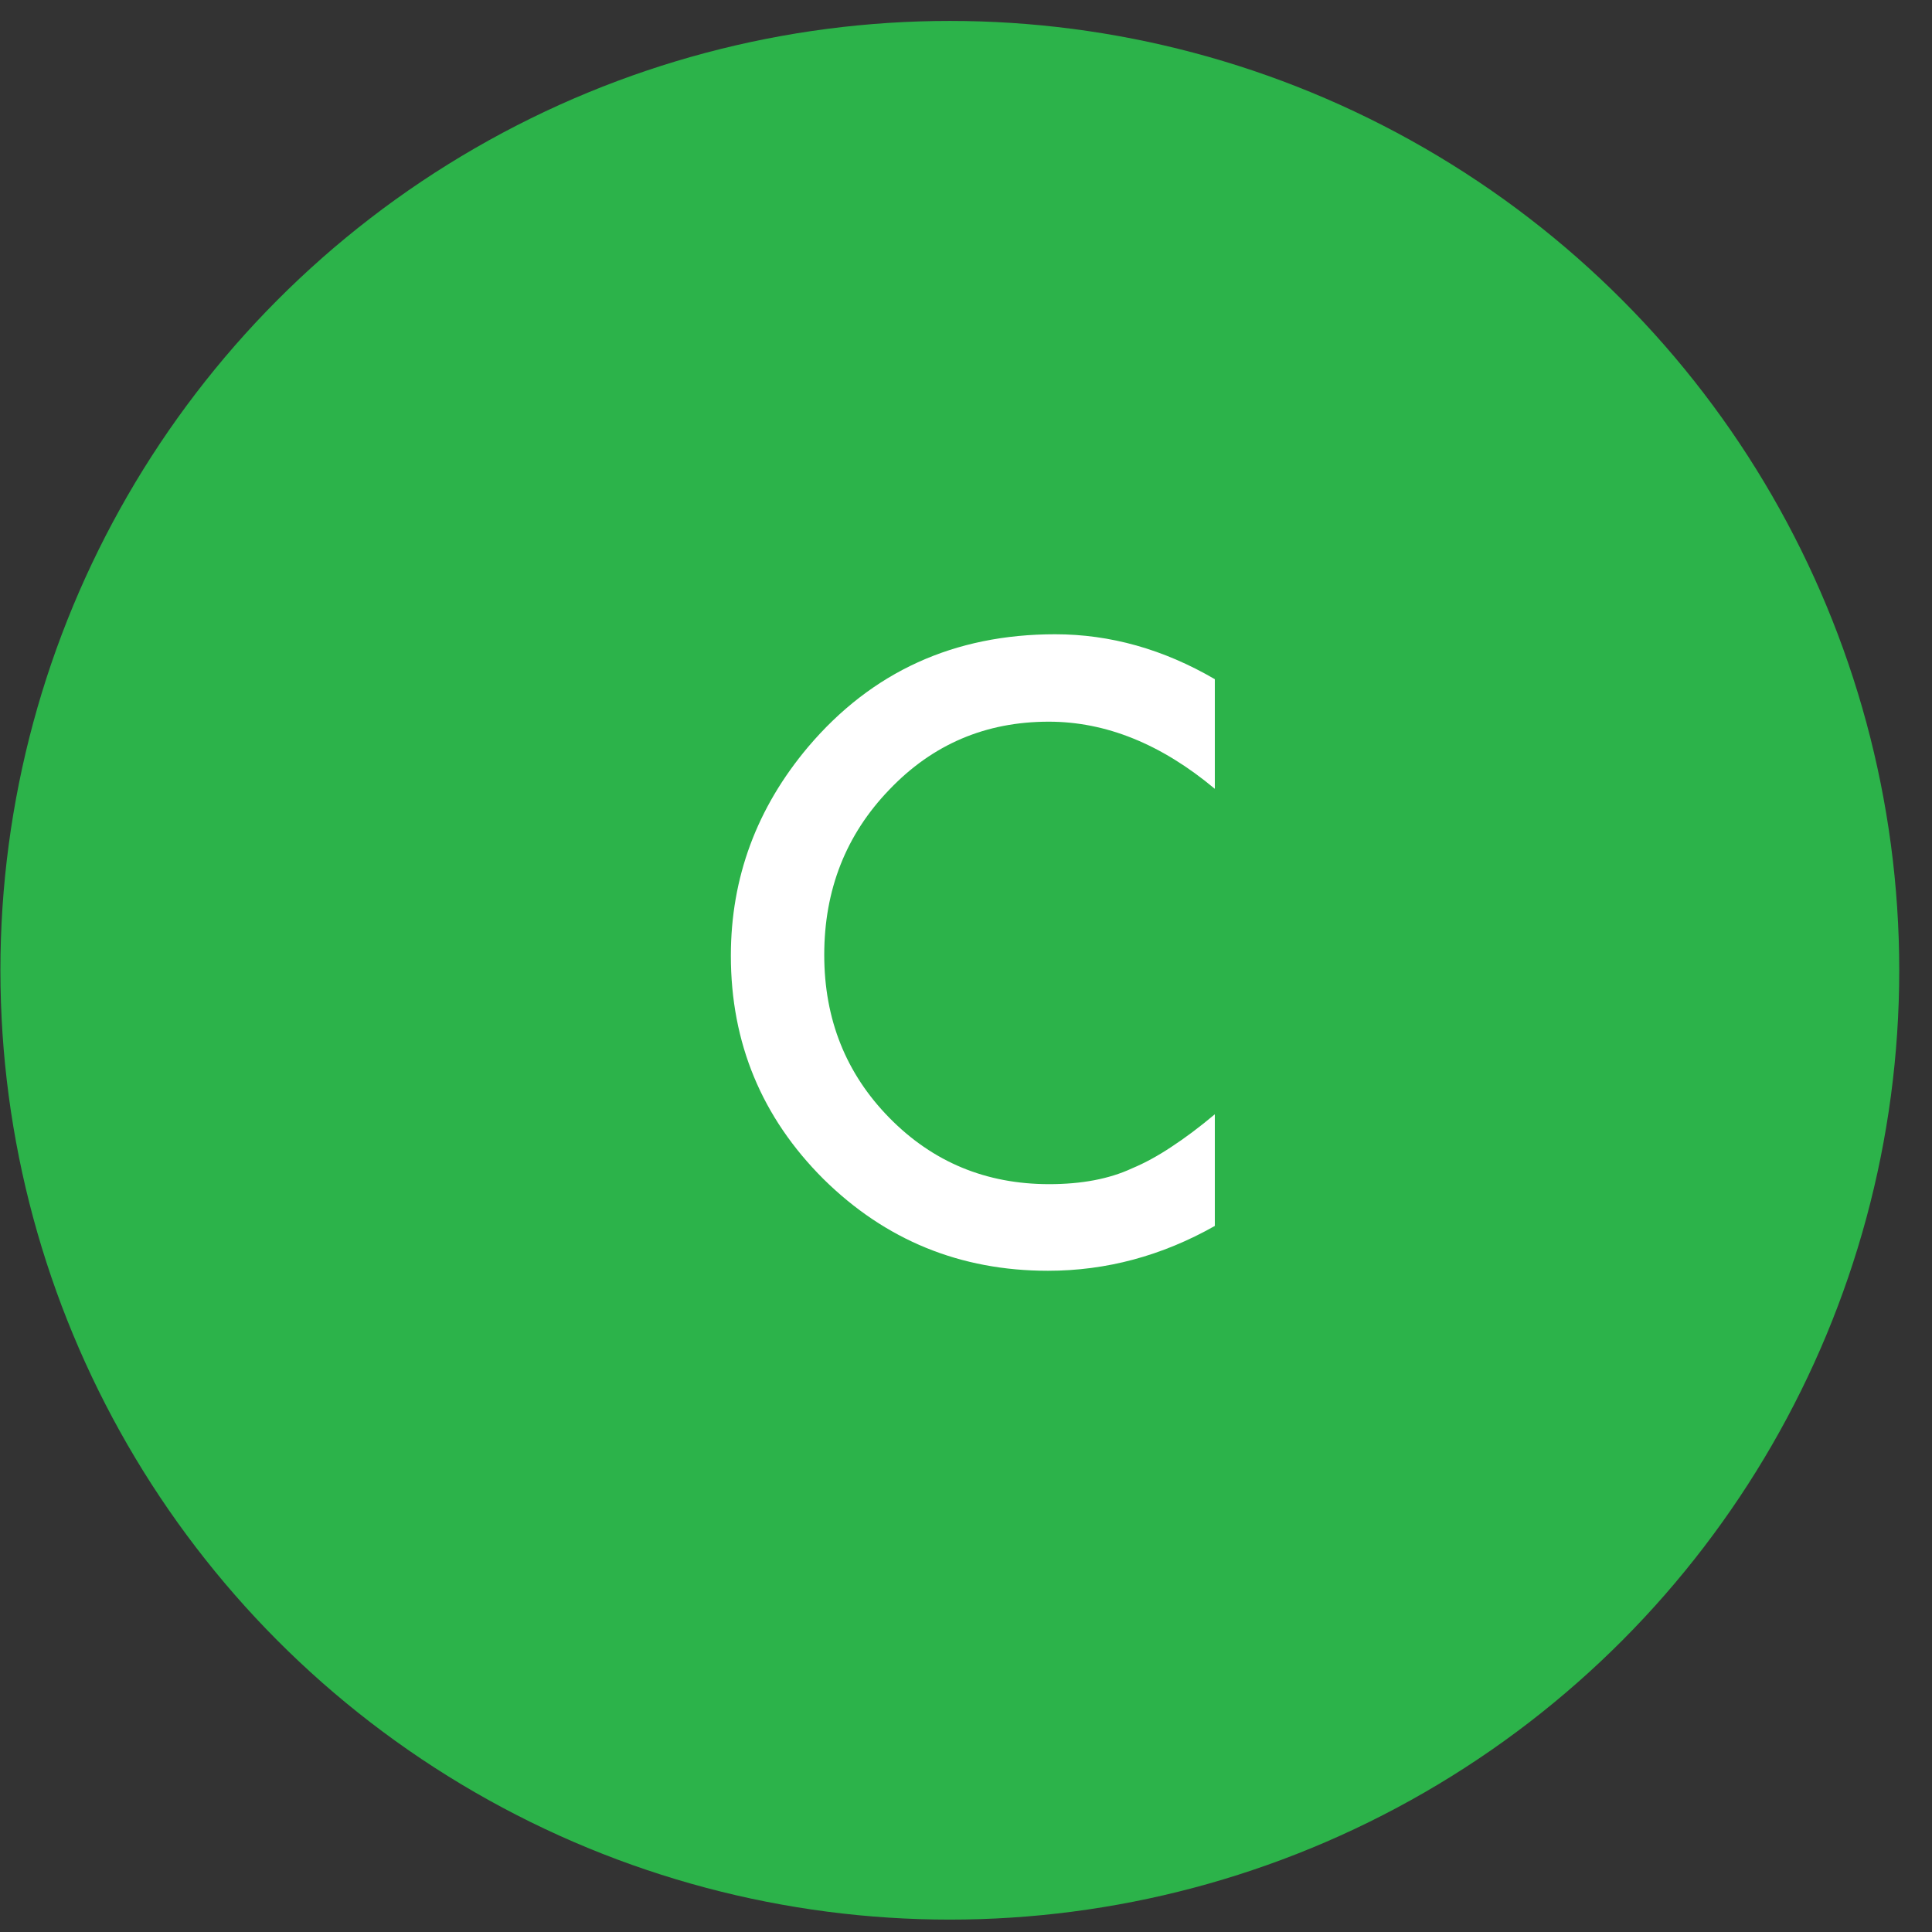 <svg width="24" height="24" viewBox="0 0 24 24" fill="none" xmlns="http://www.w3.org/2000/svg">
<rect x="0" y="0" width="24" height="24" fill="#333333" stroke="none"/>
<ellipse cx="11.799" cy="12.053" rx="11.794" ry="11.793" fill="#2CB34A"/>
<path d="M15.091 8.437V9.799C14.426 9.243 13.738 8.965 13.028 8.965C12.245 8.965 11.585 9.246 11.048 9.809C10.509 10.368 10.239 11.053 10.239 11.862C10.239 12.662 10.509 13.337 11.048 13.886C11.588 14.436 12.249 14.71 13.033 14.71C13.437 14.71 13.781 14.645 14.064 14.513C14.222 14.447 14.385 14.358 14.553 14.246C14.724 14.134 14.903 14 15.091 13.842V15.229C14.433 15.601 13.742 15.786 13.018 15.786C11.929 15.786 10.999 15.406 10.229 14.646C9.462 13.88 9.079 12.955 9.079 11.872C9.079 10.902 9.4 10.036 10.041 9.276C10.831 8.345 11.853 7.879 13.107 7.879C13.791 7.879 14.453 8.065 15.091 8.437Z" fill="white"/>
</svg>
